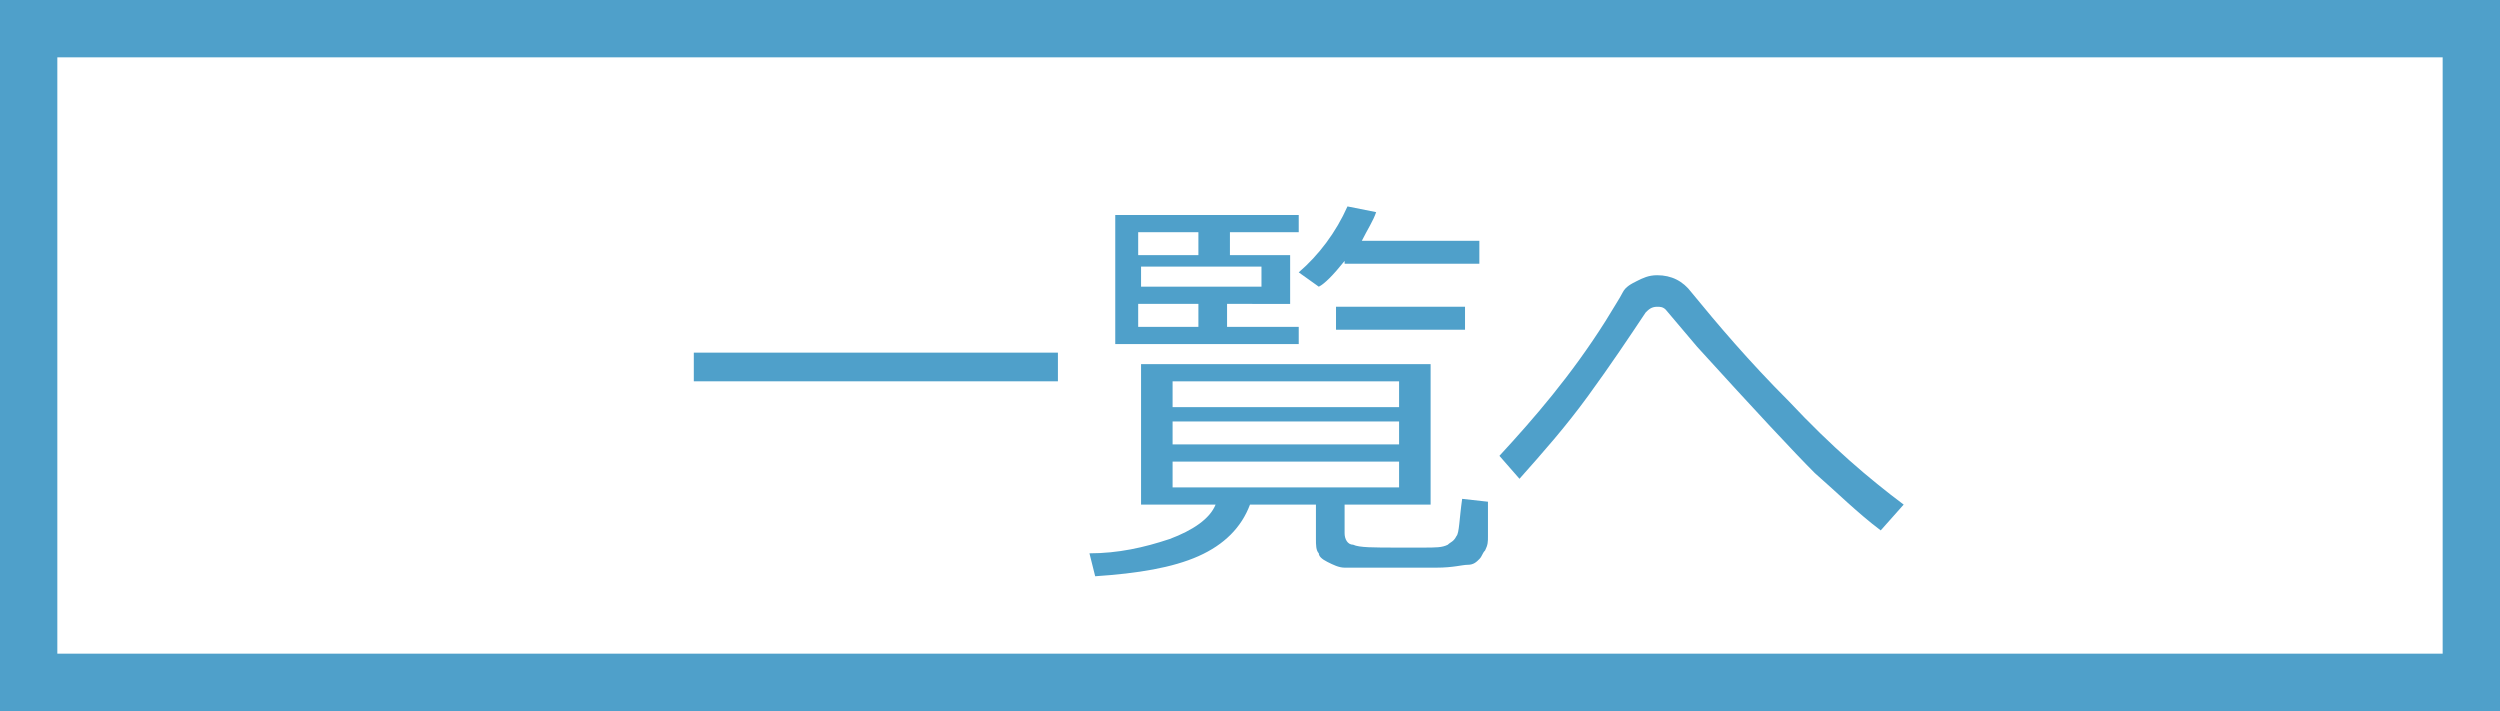 <?xml version="1.0" encoding="utf-8"?>
<!-- Generator: Adobe Illustrator 22.0.1, SVG Export Plug-In . SVG Version: 6.00 Build 0)  -->
<svg version="1.1" id="レイヤー_1" xmlns="http://www.w3.org/2000/svg" xmlns:xlink="http://www.w3.org/1999/xlink" x="0px"
	 y="0px" viewBox="0 0 87.2 24.8" style="enable-background:new 0 0 87.2 24.8;" xml:space="preserve">
<style type="text/css">
	.st0{fill:#4FA0CA;}
	.st1{fill:none;stroke:#4FA0CA;stroke-width:2;}
</style>
<g>
	<path class="st0" d="M24.2,13.3v-1h12.7v1H24.2z"/>
	<path class="st0" d="M38.2,20.1L38,19.3c1,0,1.9-0.2,2.8-0.5c0.8-0.3,1.4-0.7,1.6-1.2h-2.6v-4.9h10.1v4.9h-3v1
		c0,0.2,0.1,0.4,0.3,0.4c0.2,0.1,0.7,0.1,1.6,0.1c0.1,0,0.4,0,0.8,0c0.5,0,0.7,0,0.9-0.1c0.1-0.1,0.2-0.1,0.3-0.3
		c0.1-0.1,0.1-0.6,0.2-1.3l0.9,0.1v1.2c0,0.2,0,0.3-0.1,0.5c-0.1,0.1-0.1,0.2-0.2,0.3c-0.1,0.1-0.2,0.2-0.4,0.2
		c-0.2,0-0.5,0.1-1.1,0.1c-0.6,0-1,0-1.5,0c-0.3,0-0.6,0-0.9,0c-0.3,0-0.6,0-0.8,0c-0.2,0-0.4-0.1-0.6-0.2c-0.2-0.1-0.3-0.2-0.3-0.3
		c-0.1-0.1-0.1-0.3-0.1-0.5v-1.2h-2.3c-0.3,0.8-0.9,1.4-1.8,1.8C40.9,19.8,39.7,20,38.2,20.1z M42.8,10.6v0.8h2.5v0.6h-6.4V7.5h6.4
		v0.6h-2.4v0.8h2.1v1.7H42.8z M41.8,8.1h-2.1v0.8h2.1V8.1z M39.8,9.3v0.7H44V9.3H39.8z M41.8,11.4v-0.8h-2.1v0.8H41.8z M40.9,14.2
		h7.9v-0.9h-7.9V14.2z M40.9,15.5h7.9v-0.8h-7.9V15.5z M48.8,16.1h-7.9V17h7.9V16.1z M46.9,9.1C46.5,9.6,46.2,9.9,46,10l-0.7-0.5
		C46,8.9,46.6,8.1,47,7.2l1,0.2c-0.1,0.3-0.3,0.6-0.5,1h4.1v0.8H46.9z M46.6,11.5v-0.8h4.5v0.8H46.6z"/>
	<path class="st0" d="M66.4,17.6l-0.8,0.9c-0.8-0.6-1.5-1.3-2.3-2c-0.7-0.7-2.1-2.2-4.1-4.4l-1.1-1.3c-0.1-0.1-0.2-0.1-0.3-0.1
		c-0.2,0-0.3,0.1-0.4,0.2c-0.6,0.9-1.2,1.8-2,2.9c-0.8,1.1-1.6,2-2.4,2.9l-0.7-0.8c1.2-1.3,2.5-2.8,3.7-4.7c0.3-0.5,0.5-0.8,0.6-1
		c0.1-0.2,0.3-0.3,0.5-0.4c0.2-0.1,0.4-0.2,0.7-0.2c0.5,0,0.9,0.2,1.2,0.6c0.9,1.1,2,2.4,3.4,3.8C63.9,15.6,65.2,16.7,66.4,17.6z"/>
</g>
<rect x="1" y="1" class="st1" width="85.2" height="22.8"/>
</svg>
